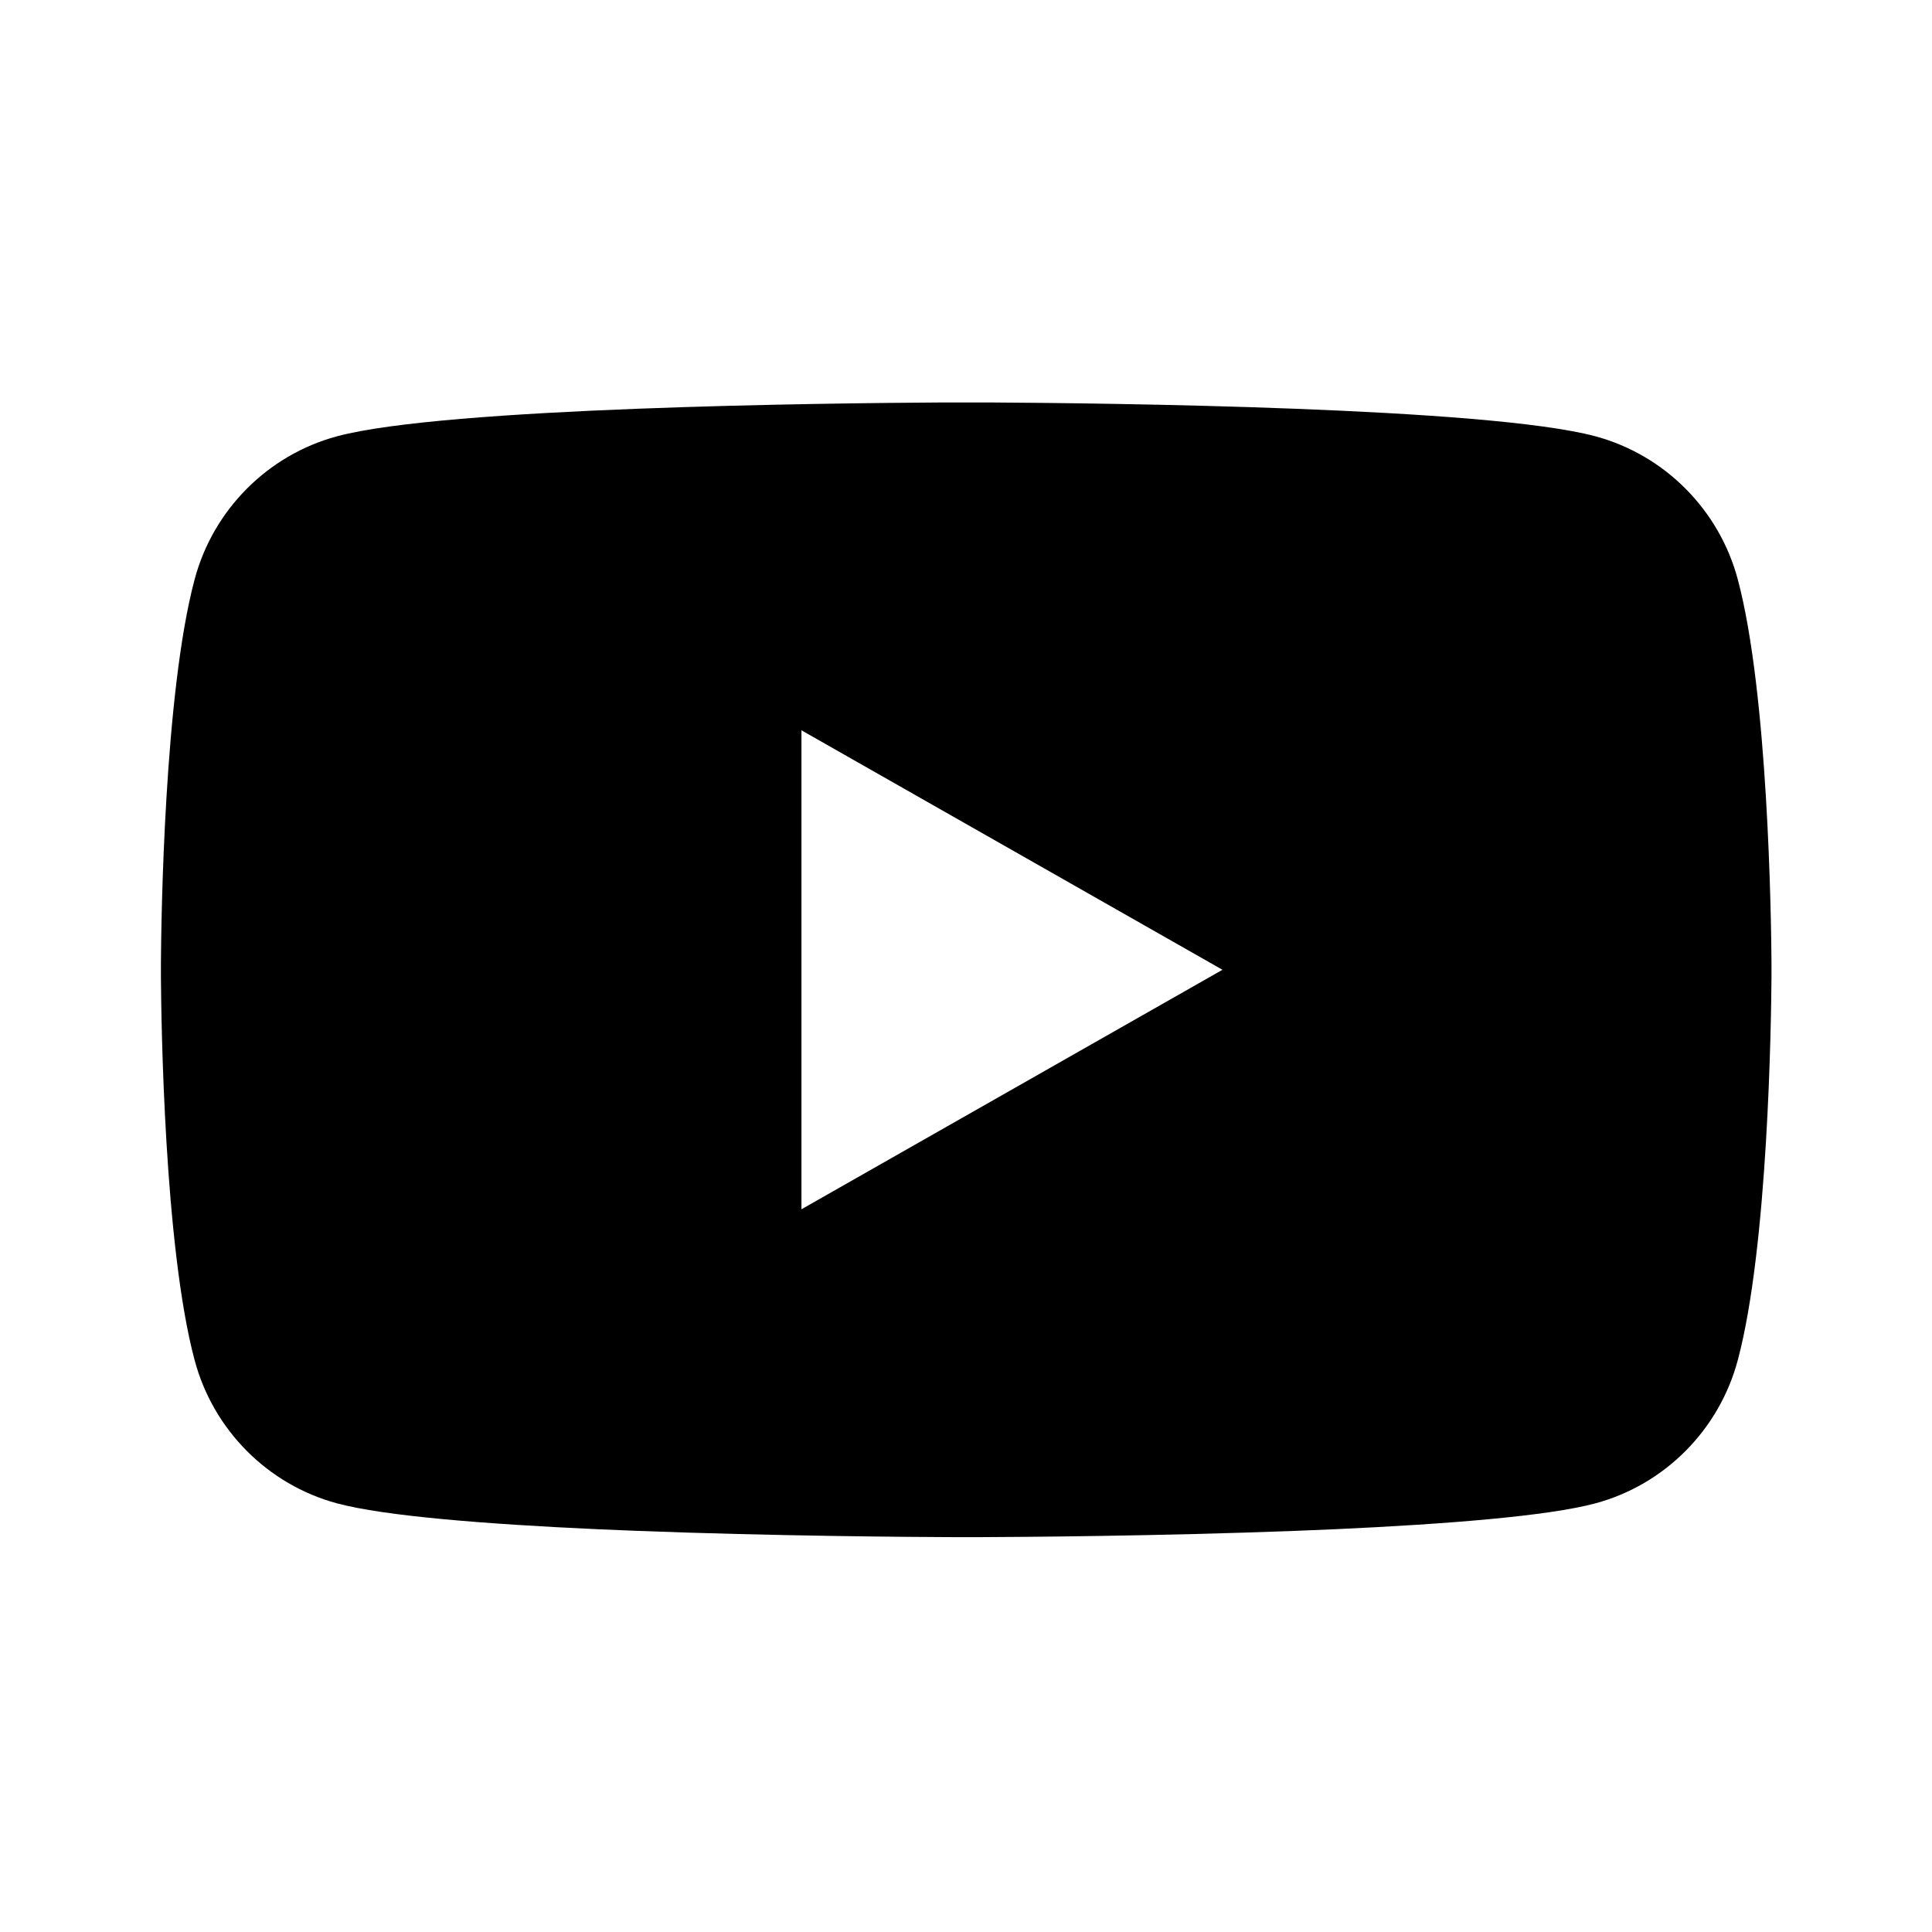 <?xml version="1.0" encoding="UTF-8"?>
<svg width="24px" height="24px" viewBox="0 0 24 24" version="1.1" xmlns="http://www.w3.org/2000/svg" xmlns:xlink="http://www.w3.org/1999/xlink">
    <title>72AA016F-8DB1-48C7-92D9-A5B9E90EB3CE@1x</title>
    <g id="Symbols" stroke="none" stroke-width="1" fill="none" fill-rule="evenodd">
        <g id="Foundation-/-icons-/-24px-/-social-media-/-youtube" fill="#000000">
            <path d="M12.354,5 C13.694,5.008 18.482,5.059 19.819,5.42 C20.68,5.652 21.358,6.334 21.588,7.2 C21.965,8.614 22.002,11.409 22.006,11.954 L22.006,12.141 C22.002,12.686 21.965,15.481 21.588,16.894 C21.358,17.761 20.68,18.443 19.819,18.675 C19.225,18.835 17.949,18.934 16.597,18.996 L16.088,19.017 C14.386,19.082 12.683,19.093 12.163,19.095 L11.842,19.095 C11.322,19.093 9.619,19.082 7.917,19.017 L7.408,18.996 C6.056,18.934 4.78,18.835 4.186,18.675 C3.325,18.443 2.647,17.761 2.417,16.894 C2.04,15.481 2.003,12.686 1.999,12.141 L1.999,11.954 C2.003,11.409 2.04,8.614 2.417,7.2 C2.647,6.334 3.325,5.652 4.186,5.42 C5.523,5.059 10.311,5.008 11.651,5 Z M9.956,9.072 L9.956,15.022 L15.186,12.047 L9.956,9.072 Z" id="Shape"></path>
        </g>
    </g>
</svg>